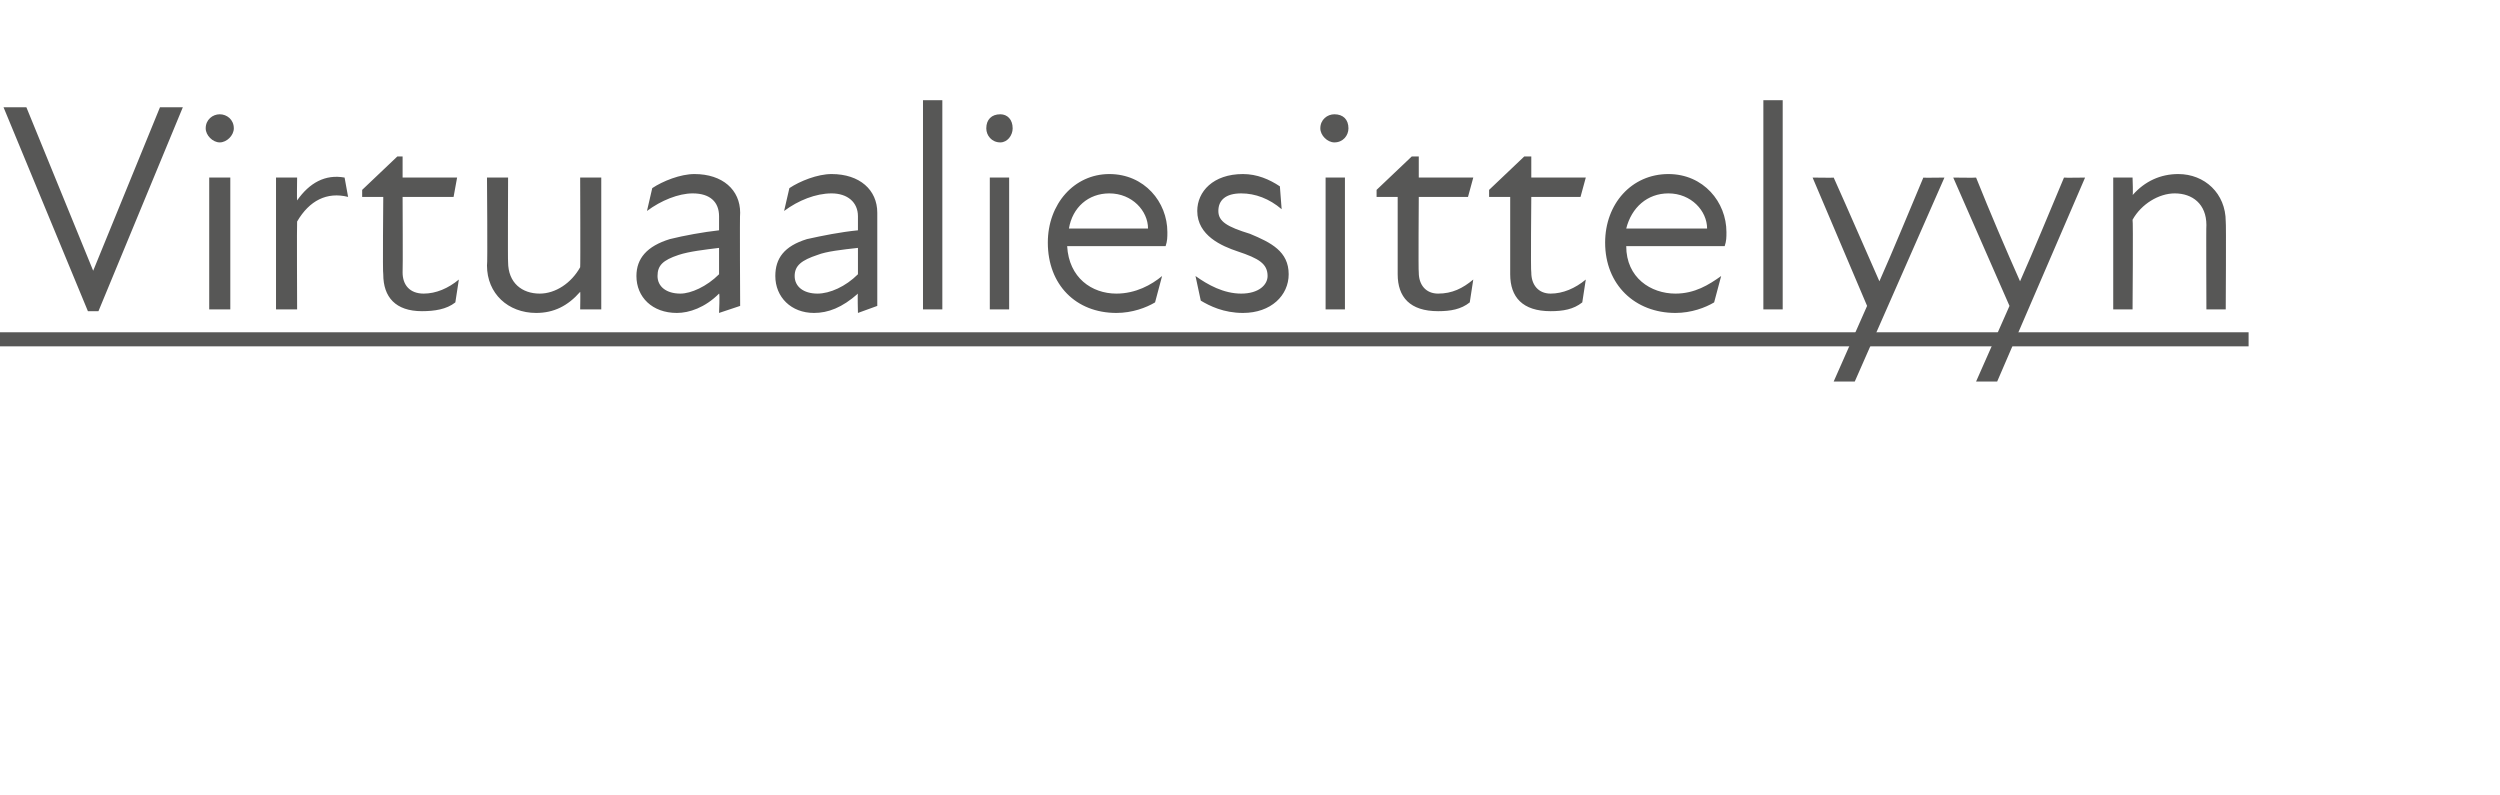 <?xml version="1.0" standalone="no"?>
<!DOCTYPE svg PUBLIC "-//W3C//DTD SVG 1.1//EN" "http://www.w3.org/Graphics/SVG/1.1/DTD/svg11.dtd">
<svg xmlns="http://www.w3.org/2000/svg" version="1.1" width="142.2px" height="45.2px" viewBox="0 -5 142.2 45.2" style="top:-5px">
  <desc>Virtuaaliesittelyyn</desc>
  <defs/>
  <g class="svg-textframe-underlines">
    <rect class="svg-underline" x="0" y="13.9" width="127.9" height="0.8" style="fill:#575756;"/>
  </g>
  <g id="Polygon227804">
    <path d="M 1.5 1.1 L 5.3 10.4 L 5.3 10.4 L 9.1 1.1 L 10.4 1.1 L 5.6 12.7 L 5 12.7 L 0.2 1.1 L 1.5 1.1 Z M 11.9 5.1 L 13.1 5.1 L 13.1 12.6 L 11.9 12.6 L 11.9 5.1 Z M 12.5 1.5 C 12.9 1.5 13.3 1.8 13.3 2.3 C 13.3 2.7 12.9 3.1 12.5 3.1 C 12.1 3.1 11.7 2.7 11.7 2.3 C 11.7 1.8 12.1 1.5 12.5 1.5 Z M 15.7 5.1 L 16.9 5.1 C 16.9 5.1 16.88 6.41 16.9 6.4 C 17.6 5.4 18.5 4.9 19.6 5.1 C 19.6 5.1 19.8 6.2 19.8 6.2 C 18.6 5.9 17.6 6.4 16.9 7.6 C 16.88 7.62 16.9 12.6 16.9 12.6 L 15.7 12.6 L 15.7 5.1 Z M 21.8 10.6 C 21.76 10.6 21.8 6.2 21.8 6.2 L 20.6 6.2 L 20.6 5.8 L 22.6 3.9 L 22.9 3.9 L 22.9 5.1 L 26 5.1 L 25.8 6.2 L 22.9 6.2 C 22.9 6.2 22.92 10.48 22.9 10.5 C 22.9 11.2 23.3 11.7 24.1 11.7 C 24.8 11.7 25.5 11.4 26.1 10.9 C 26.1 10.9 25.9 12.2 25.9 12.2 C 25.4 12.6 24.7 12.7 24 12.7 C 22.5 12.7 21.8 11.9 21.8 10.6 Z M 30.7 11.7 C 31.6 11.7 32.5 11.1 33 10.2 C 33.02 10.22 33 5.1 33 5.1 L 34.2 5.1 L 34.2 12.6 L 33 12.6 C 33 12.6 33.02 11.58 33 11.6 C 32.3 12.4 31.5 12.8 30.5 12.8 C 28.9 12.8 27.7 11.7 27.7 10.1 C 27.74 10.1 27.7 5.1 27.7 5.1 L 28.9 5.1 C 28.9 5.1 28.88 9.93 28.9 9.9 C 28.9 11.1 29.7 11.7 30.7 11.7 Z M 40.9 11.7 C 40.1 12.5 39.2 12.8 38.5 12.8 C 37.1 12.8 36.2 11.9 36.2 10.7 C 36.2 9.7 36.8 9 38.1 8.6 C 38.9 8.4 40 8.2 40.9 8.1 C 40.9 8.1 40.9 7.3 40.9 7.3 C 40.9 6.5 40.4 6 39.4 6 C 38.6 6 37.6 6.4 36.8 7 C 36.8 7 37.1 5.7 37.1 5.7 C 37.7 5.3 38.7 4.9 39.5 4.9 C 41.1 4.9 42.1 5.8 42.1 7.1 C 42.07 7.09 42.1 12.4 42.1 12.4 L 40.9 12.8 C 40.9 12.8 40.95 11.7 40.9 11.7 Z M 38.7 11.7 C 39.3 11.7 40.2 11.3 40.9 10.6 C 40.9 10.6 40.9 9.1 40.9 9.1 C 40.1 9.2 39.2 9.3 38.6 9.5 C 37.7 9.8 37.4 10.1 37.4 10.7 C 37.4 11.3 37.9 11.7 38.7 11.7 Z M 48.8 11.7 C 47.9 12.5 47.1 12.8 46.3 12.8 C 45 12.8 44.1 11.9 44.1 10.7 C 44.1 9.7 44.6 9 45.9 8.6 C 46.8 8.4 47.8 8.2 48.8 8.1 C 48.8 8.1 48.8 7.3 48.8 7.3 C 48.8 6.5 48.2 6 47.3 6 C 46.4 6 45.4 6.4 44.6 7 C 44.6 7 44.9 5.7 44.9 5.7 C 45.5 5.3 46.5 4.9 47.3 4.9 C 48.9 4.9 49.9 5.8 49.9 7.1 C 49.9 7.09 49.9 12.4 49.9 12.4 L 48.8 12.8 C 48.8 12.8 48.77 11.7 48.8 11.7 Z M 46.5 11.7 C 47.2 11.7 48.1 11.3 48.8 10.6 C 48.8 10.6 48.8 9.1 48.8 9.1 C 47.9 9.2 47 9.3 46.5 9.5 C 45.6 9.8 45.2 10.1 45.2 10.7 C 45.2 11.3 45.7 11.7 46.5 11.7 Z M 52.5 0.7 L 53.6 0.7 L 53.6 12.6 L 52.5 12.6 L 52.5 0.7 Z M 56.3 5.1 L 57.4 5.1 L 57.4 12.6 L 56.3 12.6 L 56.3 5.1 Z M 56.9 1.5 C 57.3 1.5 57.6 1.8 57.6 2.3 C 57.6 2.7 57.3 3.1 56.9 3.1 C 56.4 3.1 56.1 2.7 56.1 2.3 C 56.1 1.8 56.4 1.5 56.9 1.5 Z M 59.6 8.8 C 59.6 6.6 61.1 4.9 63.1 4.9 C 65.1 4.9 66.4 6.5 66.4 8.2 C 66.4 8.5 66.4 8.7 66.3 9 C 66.3 9 60.7 9 60.7 9 C 60.8 10.8 62.1 11.7 63.5 11.7 C 64.6 11.7 65.5 11.2 66.1 10.7 C 66.1 10.7 65.7 12.2 65.7 12.2 C 65.2 12.5 64.4 12.8 63.5 12.8 C 61.2 12.8 59.6 11.2 59.6 8.8 Z M 65.3 8 C 65.3 7 64.4 6 63.1 6 C 61.9 6 61 6.8 60.8 8 C 60.8 8 65.3 8 65.3 8 Z M 68.3 12.1 C 68.3 12.1 68 10.7 68 10.7 C 68.7 11.2 69.6 11.7 70.6 11.7 C 71.6 11.7 72.1 11.2 72.1 10.7 C 72.1 10 71.6 9.7 70.4 9.3 C 69.5 9 68.1 8.4 68.1 7 C 68.1 5.9 69 4.9 70.7 4.9 C 71.5 4.9 72.2 5.2 72.8 5.6 C 72.8 5.6 72.9 6.9 72.9 6.9 C 72.2 6.3 71.4 6 70.6 6 C 69.7 6 69.3 6.4 69.3 7 C 69.3 7.6 69.8 7.9 71.1 8.3 C 72.3 8.8 73.3 9.3 73.3 10.6 C 73.3 11.8 72.3 12.8 70.7 12.8 C 69.6 12.8 68.8 12.4 68.3 12.1 Z M 75.4 5.1 L 76.5 5.1 L 76.5 12.6 L 75.4 12.6 L 75.4 5.1 Z M 75.9 1.5 C 76.4 1.5 76.7 1.8 76.7 2.3 C 76.7 2.7 76.4 3.1 75.9 3.1 C 75.5 3.1 75.1 2.7 75.1 2.3 C 75.1 1.8 75.5 1.5 75.9 1.5 Z M 79.5 10.6 C 79.5 10.6 79.5 6.2 79.5 6.2 L 78.3 6.2 L 78.3 5.8 L 80.3 3.9 L 80.7 3.9 L 80.7 5.1 L 83.8 5.1 L 83.5 6.2 L 80.7 6.2 C 80.7 6.2 80.67 10.48 80.7 10.5 C 80.7 11.2 81.1 11.7 81.8 11.7 C 82.6 11.7 83.2 11.4 83.8 10.9 C 83.8 10.9 83.6 12.2 83.6 12.2 C 83.1 12.6 82.5 12.7 81.8 12.7 C 80.2 12.7 79.5 11.9 79.5 10.6 Z M 85.9 10.6 C 85.9 10.6 85.9 6.2 85.9 6.2 L 84.7 6.2 L 84.7 5.8 L 86.7 3.9 L 87.1 3.9 L 87.1 5.1 L 90.2 5.1 L 89.9 6.2 L 87.1 6.2 C 87.1 6.2 87.06 10.48 87.1 10.5 C 87.1 11.2 87.5 11.7 88.2 11.7 C 88.9 11.7 89.6 11.4 90.2 10.9 C 90.2 10.9 90 12.2 90 12.2 C 89.5 12.6 88.9 12.7 88.2 12.7 C 86.6 12.7 85.9 11.9 85.9 10.6 Z M 91.3 8.8 C 91.3 6.6 92.8 4.9 94.9 4.9 C 96.9 4.9 98.2 6.5 98.2 8.2 C 98.2 8.5 98.2 8.7 98.1 9 C 98.1 9 92.5 9 92.5 9 C 92.5 10.8 93.9 11.7 95.3 11.7 C 96.4 11.7 97.2 11.2 97.9 10.7 C 97.9 10.7 97.5 12.2 97.5 12.2 C 97 12.5 96.2 12.8 95.3 12.8 C 93 12.8 91.3 11.2 91.3 8.8 Z M 97.1 8 C 97.1 7 96.2 6 94.9 6 C 93.7 6 92.8 6.8 92.5 8 C 92.5 8 97.1 8 97.1 8 Z M 100.3 0.7 L 101.4 0.7 L 101.4 12.6 L 100.3 12.6 L 100.3 0.7 Z M 106.2 12.4 L 103.1 5.1 C 103.1 5.1 104.33 5.12 104.3 5.1 C 105.2 7.1 106.1 9.2 106.9 11 C 107.7 9.2 108.6 7 109.4 5.1 C 109.38 5.12 110.6 5.1 110.6 5.1 L 105.5 16.7 L 104.3 16.7 L 106.2 12.4 Z M 114.3 12.4 L 111.1 5.1 C 111.1 5.1 112.37 5.12 112.4 5.1 C 113.2 7.1 114.1 9.2 114.9 11 C 115.7 9.2 116.6 7 117.4 5.1 C 117.42 5.12 118.6 5.1 118.6 5.1 L 113.6 16.7 L 112.4 16.7 L 114.3 12.4 Z M 123.7 6 C 122.8 6 121.8 6.6 121.3 7.5 C 121.34 7.49 121.3 12.6 121.3 12.6 L 120.2 12.6 L 120.2 5.1 L 121.3 5.1 C 121.3 5.1 121.34 6.13 121.3 6.1 C 122 5.3 122.9 4.9 123.9 4.9 C 125.4 4.9 126.6 6 126.6 7.6 C 126.63 7.61 126.6 12.6 126.6 12.6 L 125.5 12.6 C 125.5 12.6 125.48 7.78 125.5 7.8 C 125.5 6.6 124.7 6 123.7 6 Z " stroke="none" fill="#575756"/>
  </g>
</svg>